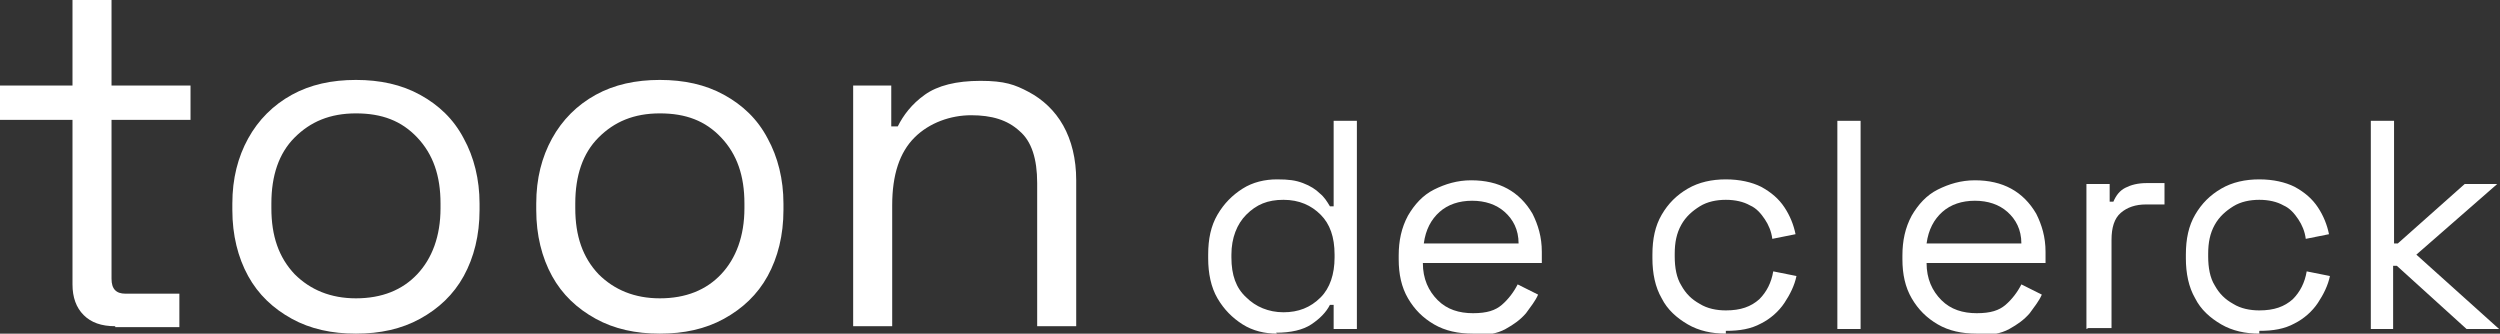 <?xml version="1.0" encoding="UTF-8"?>
<svg xmlns="http://www.w3.org/2000/svg" xmlns:xlink="http://www.w3.org/1999/xlink" id="Laag_1" version="1.1" viewBox="0 0 269 35.9">
  <rect x="0" y="0" width="269" height="35.9" fill="#333333" stroke="none"/>
  <defs>
    <style>
      .st0 {
        fill: none;
      }

      .st1 {
        fill: #fff;
      }

      .st2 {
        clip-path: url(#clippath);
      }
    </style>
    <clipPath id="clippath">
      <rect class="st0" width="269" height="35.9"></rect>
    </clipPath>
  </defs>
  <g class="st2">
    <g>
      <g>
        <path class="st1" d="M12.4,35.1c-1.5,0-2.6-.4-3.4-1.2-.8-.8-1.2-1.9-1.2-3.3V12.9H0v-3.7h7.8V0h4.2v9.2h8.5v3.7h-8.5v17.1c0,1.1.5,1.6,1.5,1.6h5.8v3.6h-6.9Z"></path>
        <path class="st1" d="M38.3,35.9c-2.6,0-4.9-.5-6.9-1.6-2-1.1-3.6-2.6-4.7-4.6-1.1-2-1.7-4.4-1.7-7.1v-.7c0-2.7.6-5,1.7-7,1.1-2,2.7-3.6,4.7-4.7,2-1.1,4.3-1.6,6.9-1.6s4.9.5,6.9,1.6c2,1.1,3.6,2.6,4.7,4.7,1.1,2,1.7,4.4,1.7,7v.7c0,2.7-.6,5.1-1.7,7.1s-2.7,3.5-4.7,4.6c-2,1.1-4.3,1.6-6.9,1.6ZM38.3,32.1c2.8,0,5-.9,6.6-2.6s2.5-4.1,2.5-7.1v-.5c0-3-.8-5.3-2.5-7.1s-3.8-2.6-6.6-2.6-4.9.9-6.6,2.6c-1.7,1.7-2.5,4.1-2.5,7.1v.5c0,3,.8,5.3,2.5,7.1,1.7,1.7,3.9,2.6,6.6,2.6Z"></path>
        <path class="st1" d="M71,35.9c-2.6,0-4.9-.5-6.9-1.6-2-1.1-3.6-2.6-4.7-4.6-1.1-2-1.7-4.4-1.7-7.1v-.7c0-2.7.6-5,1.7-7,1.1-2,2.7-3.6,4.7-4.7,2-1.1,4.3-1.6,6.9-1.6s4.9.5,6.9,1.6c2,1.1,3.6,2.6,4.7,4.7,1.1,2,1.7,4.4,1.7,7v.7c0,2.7-.6,5.1-1.7,7.1s-2.7,3.5-4.7,4.6c-2,1.1-4.3,1.6-6.9,1.6ZM71,32.1c2.8,0,5-.9,6.6-2.6s2.5-4.1,2.5-7.1v-.5c0-3-.8-5.3-2.5-7.1s-3.8-2.6-6.6-2.6-4.9.9-6.6,2.6c-1.7,1.7-2.5,4.1-2.5,7.1v.5c0,3,.8,5.3,2.5,7.1,1.7,1.7,3.9,2.6,6.6,2.6Z"></path>
        <path class="st1" d="M91.8,35.1V9.2h4.1v4.4h.7c.6-1.2,1.5-2.4,2.9-3.4,1.4-1,3.4-1.5,6-1.5s3.7.4,5.2,1.2c1.5.8,2.8,2,3.7,3.6.9,1.6,1.4,3.6,1.4,5.9v15.7h-4.2v-15.4c0-2.6-.6-4.5-1.9-5.6-1.3-1.2-3-1.7-5.2-1.7s-4.5.8-6.1,2.4c-1.6,1.6-2.4,4-2.4,7.3v13h-4.2Z"></path>
      </g>
      <g>
        <path class="st1" d="M137.4,35.9c-1.3,0-2.6-.3-3.7-1s-2-1.6-2.7-2.8c-.7-1.2-1-2.7-1-4.3v-.4c0-1.7.3-3.1,1-4.3.7-1.2,1.6-2.1,2.7-2.8,1.1-.7,2.4-1,3.7-1s2,.1,2.8.4,1.4.7,1.8,1.1c.5.4.8.9,1.1,1.4h.4v-9.2h2.5v22.4h-2.5v-2.6h-.4c-.4.8-1.1,1.5-2,2.1-.9.6-2.2.9-3.8.9ZM138.1,33.6c1.6,0,2.9-.5,4-1.6,1-1,1.5-2.5,1.5-4.3v-.3c0-1.9-.5-3.3-1.5-4.3-1-1-2.3-1.6-4-1.6s-2.9.5-4,1.6c-1,1-1.6,2.5-1.6,4.3v.3c0,1.9.5,3.3,1.6,4.3,1,1,2.4,1.6,4,1.6Z"></path>
        <path class="st1" d="M158.5,35.9c-1.6,0-3-.3-4.2-1-1.2-.7-2.1-1.6-2.8-2.8-.7-1.2-1-2.6-1-4.2v-.4c0-1.6.3-3,1-4.3.7-1.2,1.6-2.2,2.8-2.8s2.5-1,4-1,2.8.3,3.9.9,2,1.5,2.7,2.7c.6,1.2,1,2.5,1,4.1v1.2h-12.8c0,1.7.6,3,1.6,4s2.3,1.4,3.8,1.4,2.4-.3,3.1-.9c.7-.6,1.3-1.4,1.7-2.2l2.2,1.1c-.3.7-.8,1.3-1.3,2-.6.7-1.3,1.2-2.2,1.7s-2.1.7-3.5.7ZM153.2,26.2h10.2c0-1.5-.6-2.6-1.5-3.4-.9-.8-2.1-1.2-3.5-1.2s-2.6.4-3.5,1.2c-.9.8-1.5,1.9-1.7,3.4Z"></path>
        <path class="st1" d="M185.7,35.9c-1.5,0-2.9-.3-4.1-1-1.2-.7-2.2-1.6-2.8-2.8-.7-1.2-1-2.7-1-4.3v-.4c0-1.7.3-3.1,1-4.3.7-1.2,1.6-2.1,2.8-2.8,1.2-.7,2.6-1,4.1-1s2.8.3,3.8.8c1.1.6,1.9,1.3,2.5,2.2.6.9,1,1.9,1.2,2.9l-2.5.5c-.1-.8-.4-1.5-.8-2.1-.4-.6-.9-1.2-1.6-1.5-.7-.4-1.6-.6-2.6-.6s-2,.2-2.8.7c-.8.5-1.5,1.1-2,2-.5.9-.7,1.9-.7,3.1v.3c0,1.2.2,2.3.7,3.1.5.9,1.1,1.5,2,2,.8.5,1.8.7,2.8.7,1.6,0,2.7-.4,3.6-1.2.8-.8,1.3-1.8,1.5-3l2.5.5c-.2,1-.7,2-1.3,2.9-.6.9-1.5,1.7-2.5,2.2-1.1.6-2.3.8-3.8.8Z"></path>
        <path class="st1" d="M197.7,35.4V13h2.5v22.4h-2.5Z"></path>
        <path class="st1" d="M212.7,35.9c-1.6,0-3-.3-4.2-1-1.2-.7-2.1-1.6-2.8-2.8-.7-1.2-1-2.6-1-4.2v-.4c0-1.6.3-3,1-4.3.7-1.2,1.6-2.2,2.8-2.8s2.5-1,4-1,2.8.3,3.9.9,2,1.5,2.7,2.7c.6,1.2,1,2.5,1,4.1v1.2h-12.8c0,1.7.6,3,1.6,4s2.3,1.4,3.8,1.4,2.4-.3,3.1-.9c.7-.6,1.3-1.4,1.7-2.2l2.2,1.1c-.3.7-.8,1.3-1.3,2-.6.7-1.3,1.2-2.2,1.7s-2.1.7-3.5.7ZM207.3,26.2h10.2c0-1.5-.6-2.6-1.5-3.4-.9-.8-2.1-1.2-3.5-1.2s-2.6.4-3.5,1.2c-.9.8-1.5,1.9-1.7,3.4Z"></path>
        <path class="st1" d="M224.5,35.4v-15.6h2.5v1.9h.4c.3-.7.7-1.2,1.3-1.5.6-.3,1.3-.5,2.3-.5h1.9v2.3h-2c-1.1,0-2,.3-2.7.9-.7.6-1,1.6-1,2.9v9.5h-2.5Z"></path>
        <path class="st1" d="M243.1,35.9c-1.5,0-2.9-.3-4.1-1-1.2-.7-2.2-1.6-2.8-2.8-.7-1.2-1-2.7-1-4.3v-.4c0-1.7.3-3.1,1-4.3.7-1.2,1.6-2.1,2.8-2.8,1.2-.7,2.6-1,4.1-1s2.8.3,3.8.8c1.1.6,1.9,1.3,2.5,2.2.6.9,1,1.9,1.2,2.9l-2.5.5c-.1-.8-.4-1.5-.8-2.1-.4-.6-.9-1.2-1.6-1.5-.7-.4-1.6-.6-2.6-.6s-2,.2-2.8.7c-.8.5-1.5,1.1-2,2-.5.9-.7,1.9-.7,3.1v.3c0,1.2.2,2.3.7,3.1.5.9,1.1,1.5,2,2,.8.5,1.8.7,2.8.7,1.6,0,2.7-.4,3.6-1.2.8-.8,1.3-1.8,1.5-3l2.5.5c-.2,1-.7,2-1.3,2.9-.6.9-1.5,1.7-2.5,2.2-1.1.6-2.3.8-3.8.8Z"></path>
        <path class="st1" d="M255.1,35.4V13h2.5v13.2h.4l7.2-6.4h3.5l-8.7,7.6,8.9,8h-3.5l-7.5-6.8h-.4v6.8h-2.5Z"></path>
      </g>
    </g>
  </g>
</svg>
